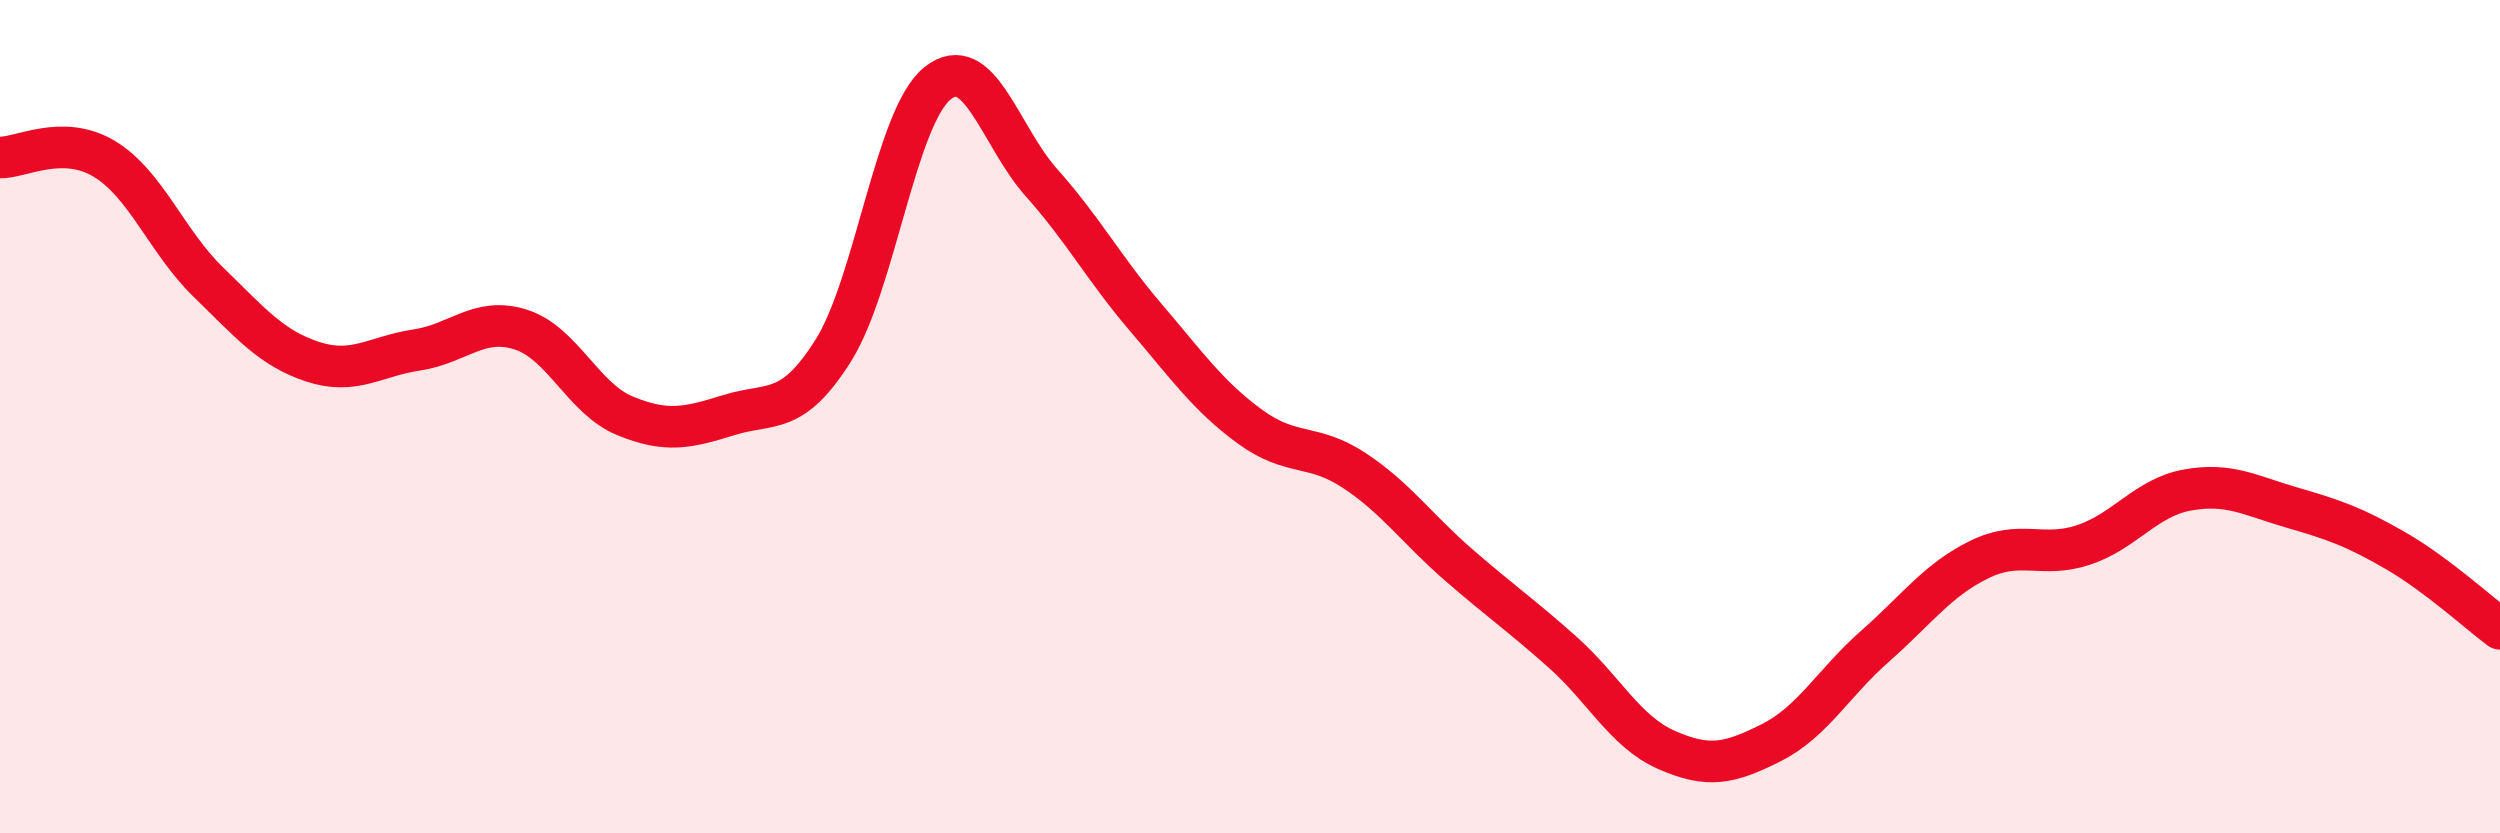 
    <svg width="60" height="20" viewBox="0 0 60 20" xmlns="http://www.w3.org/2000/svg">
      <path
        d="M 0,3.78 C 0.5,3.79 1.5,3.21 2.5,3.81 C 3.5,4.41 4,5.8 5,6.77 C 6,7.74 6.5,8.35 7.5,8.68 C 8.5,9.01 9,8.55 10,8.4 C 11,8.25 11.5,7.59 12.5,7.91 C 13.5,8.23 14,9.57 15,9.98 C 16,10.39 16.5,10.27 17.5,9.96 C 18.5,9.65 19,10 20,8.41 C 21,6.82 21.5,2.8 22.5,2 C 23.5,1.2 24,3.27 25,4.39 C 26,5.51 26.5,6.45 27.5,7.62 C 28.5,8.79 29,9.51 30,10.24 C 31,10.97 31.5,10.63 32.5,11.29 C 33.5,11.95 34,12.68 35,13.55 C 36,14.42 36.5,14.76 37.5,15.65 C 38.5,16.54 39,17.56 40,18 C 41,18.44 41.5,18.33 42.5,17.83 C 43.5,17.33 44,16.39 45,15.51 C 46,14.63 46.5,13.92 47.5,13.43 C 48.5,12.94 49,13.41 50,13.08 C 51,12.75 51.5,11.94 52.5,11.76 C 53.5,11.58 54,11.89 55,12.18 C 56,12.47 56.5,12.64 57.5,13.22 C 58.5,13.8 59.5,14.72 60,15.09L60 20L0 20Z"
        fill="#EB0A25"
        opacity="0.1"
        stroke-linecap="round"
        stroke-linejoin="round"
      />
      <path
        d="M 0,3.78 C 0.5,3.79 1.5,3.21 2.5,3.81 C 3.5,4.41 4,5.8 5,6.77 C 6,7.74 6.5,8.35 7.5,8.68 C 8.5,9.01 9,8.55 10,8.4 C 11,8.25 11.5,7.59 12.5,7.91 C 13.5,8.23 14,9.57 15,9.98 C 16,10.39 16.5,10.27 17.5,9.96 C 18.5,9.65 19,10 20,8.41 C 21,6.82 21.5,2.8 22.5,2 C 23.5,1.2 24,3.27 25,4.39 C 26,5.51 26.5,6.45 27.5,7.62 C 28.5,8.79 29,9.51 30,10.24 C 31,10.97 31.5,10.63 32.5,11.29 C 33.5,11.95 34,12.68 35,13.55 C 36,14.42 36.5,14.76 37.5,15.65 C 38.5,16.54 39,17.56 40,18 C 41,18.44 41.5,18.33 42.5,17.83 C 43.5,17.33 44,16.39 45,15.51 C 46,14.63 46.5,13.92 47.5,13.43 C 48.5,12.94 49,13.41 50,13.08 C 51,12.75 51.5,11.94 52.5,11.76 C 53.5,11.58 54,11.89 55,12.18 C 56,12.47 56.5,12.64 57.5,13.22 C 58.5,13.8 59.5,14.72 60,15.09"
        stroke="#EB0A25"
        stroke-width="1"
        fill="none"
        stroke-linecap="round"
        stroke-linejoin="round"
      />
    </svg>
  